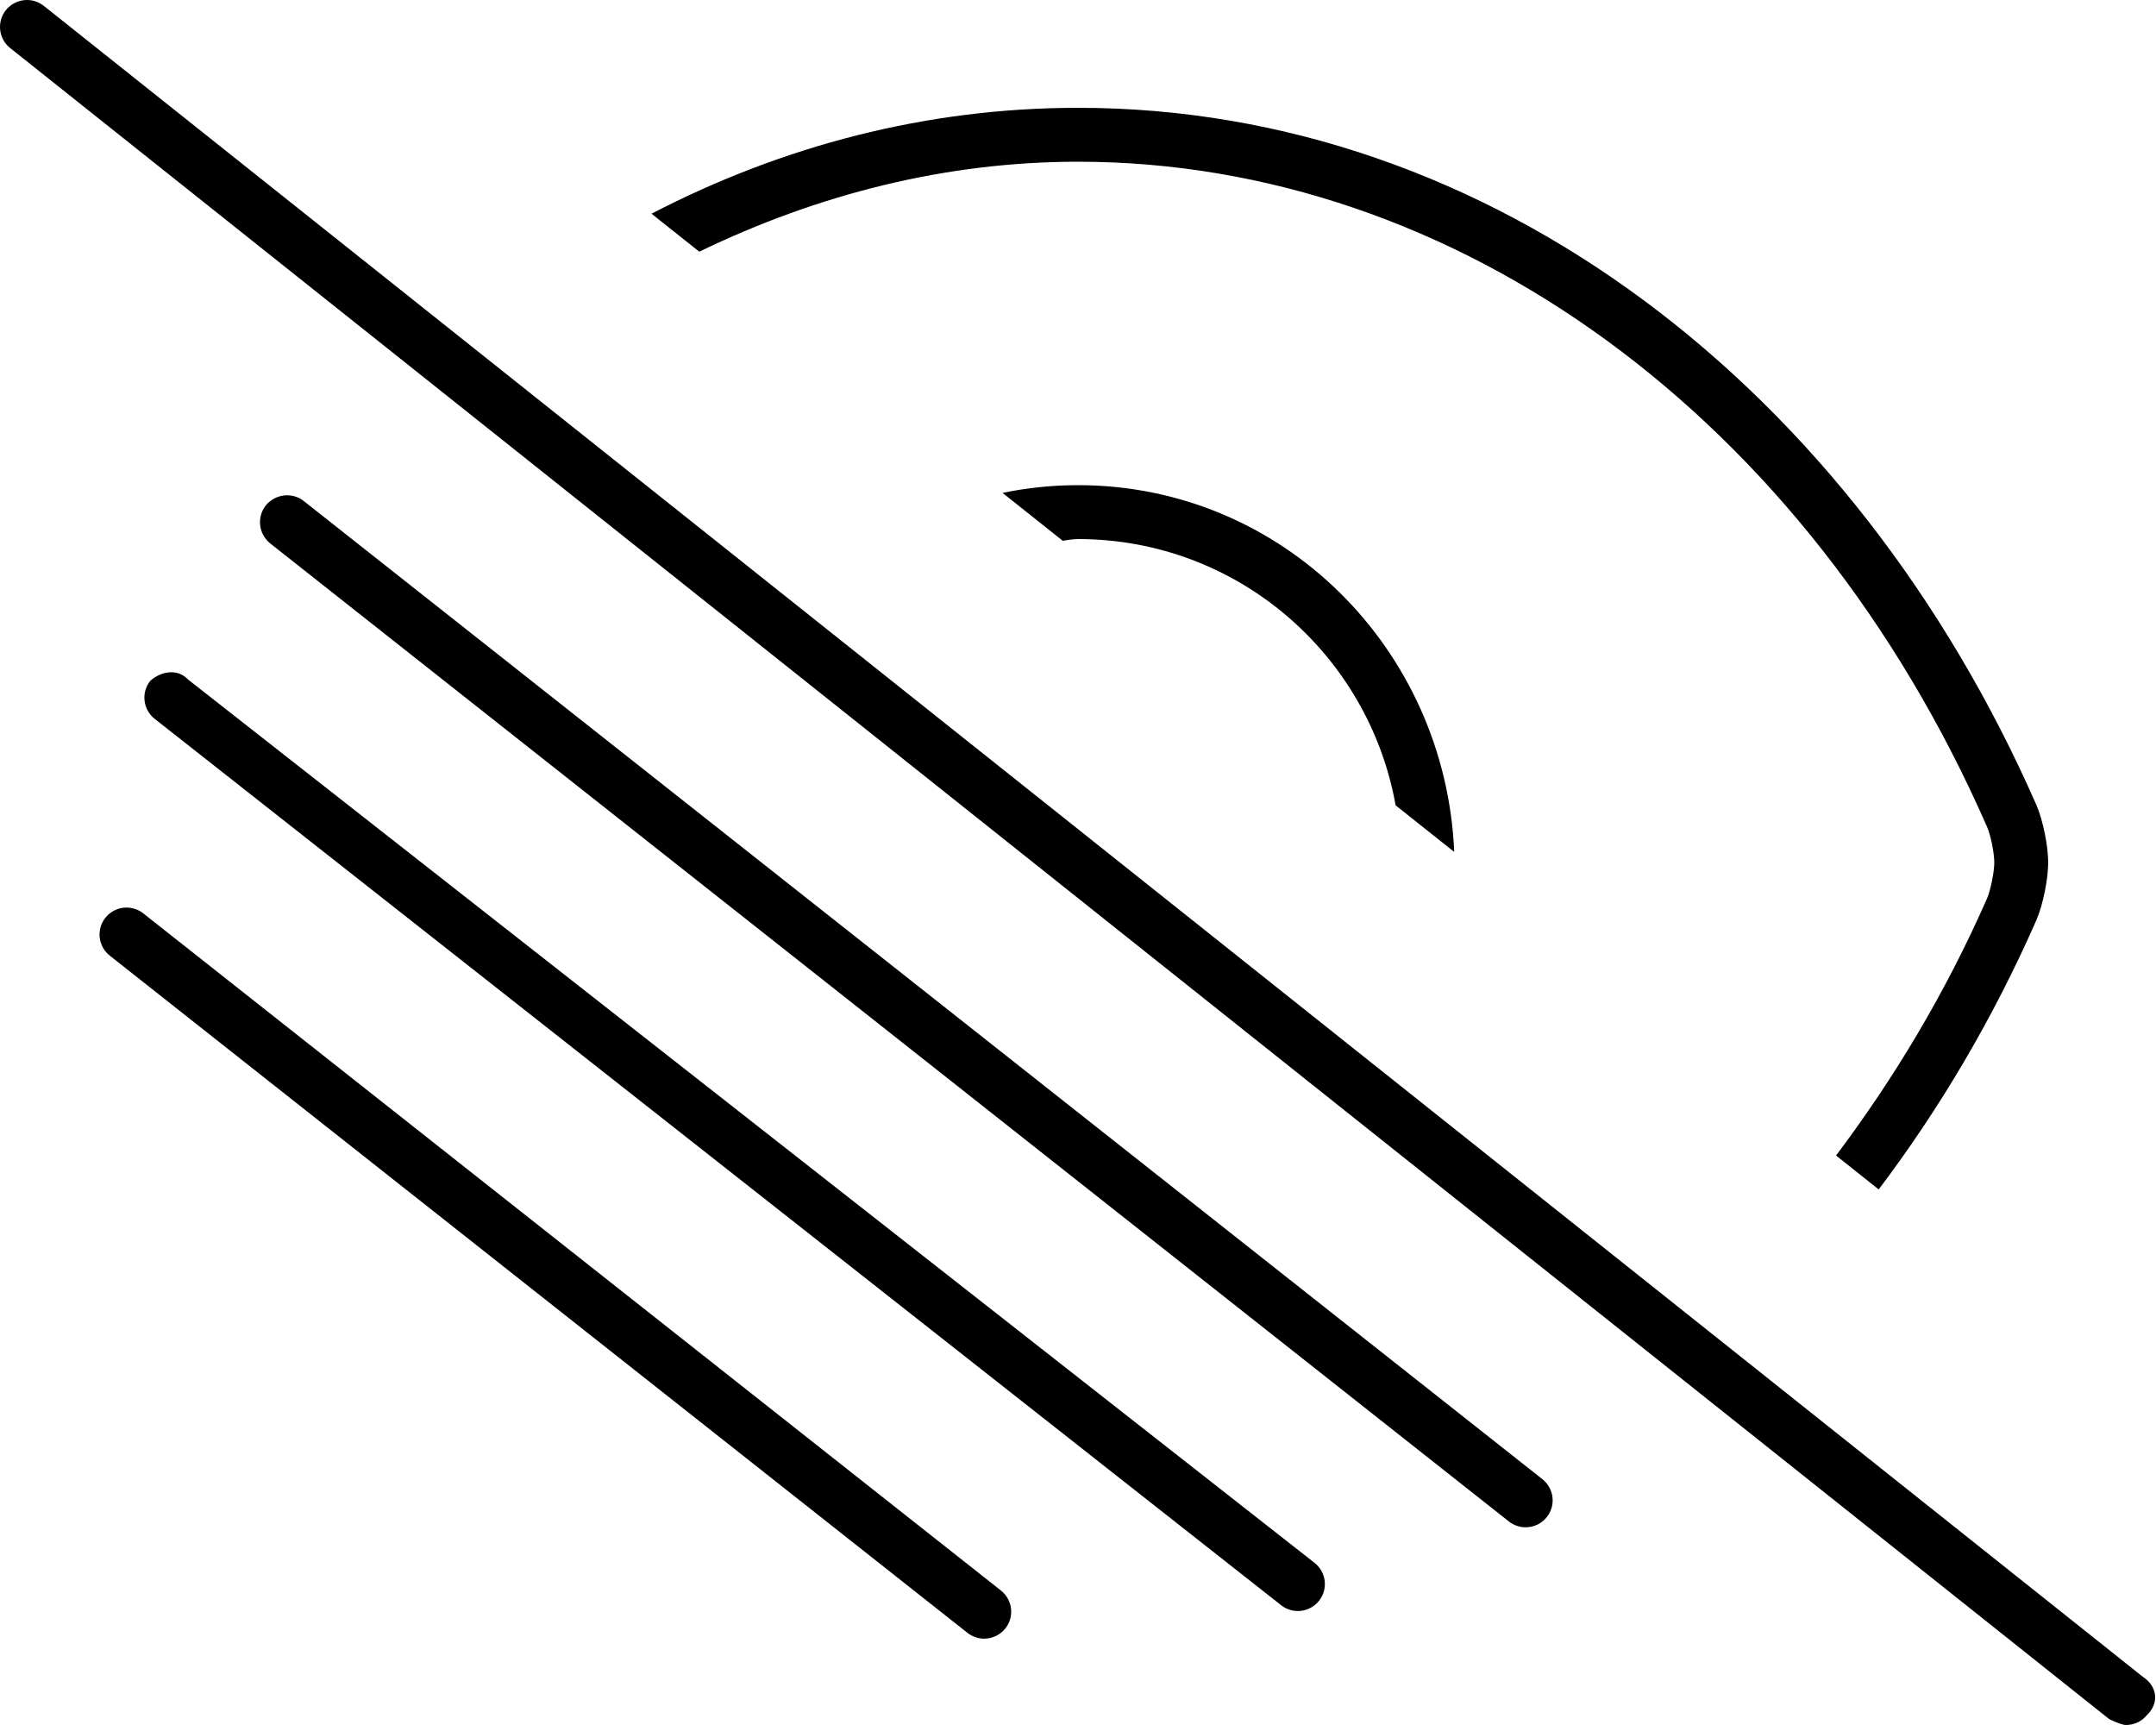 <svg xmlns="http://www.w3.org/2000/svg" viewBox="0 0 640 512"><!--! Font Awesome Pro 6.0.0-beta3 by @fontawesome - https://fontawesome.com License - https://fontawesome.com/license (Commercial License) Copyright 2021 Fonticons, Inc. --><path d="M320 48c112.1 0 216.4 75.64 269.8 197.3C590.9 247.7 592 253.2 592 256c0 2.754-1.113 8.254-2.117 10.59c-12.37 28.15-27.66 53.52-44.86 76.38l12.66 10.07c18.21-24.11 34.05-50.89 46.84-80c1.906-4.43 3.469-12.07 3.469-17.02c0-4.977-1.562-12.6-3.469-17.03C550.3 115.5 442.9 32 320 32c-44.91 0-87.71 11.26-126.6 31.43l14.18 11.27C242.8 57.67 280.7 48 320 48zM297.6 146.3l17.86 14.2C316.1 160.4 318.4 160 320 160c47.21 0 86.26 34.14 94.29 79.04l17.39 13.82C429.1 192.6 380.7 144 320 144C312.3 144 304.8 144.8 297.6 146.3zM636.1 497.7L12.99 1.73C11.52 .566 9.773 0 8.023 0C5.672 0 3.336 1.031 1.738 3.012c-2.75 3.469-2.172 8.5 1.281 11.25l623.1 496C628.5 511.4 630.2 512 631.1 512c2.344 0 4.688-1.031 6.266-3.016C641 505.5 640.4 500.5 636.1 497.7zM55.84 201.7C52.44 198.1 47.41 199.5 44.59 202.1c-2.75 3.469-2.156 8.5 1.312 11.25l334.4 263.1c1.469 1.156 3.219 1.719 4.969 1.719c2.344 0 4.688-1.031 6.281-3.031c2.75-3.469 2.156-8.5-1.312-11.25L55.84 201.7zM90.16 148.7C86.72 146 81.72 146.6 78.91 150C76.16 153.5 76.75 158.5 80.22 161.3l367.7 290.3c1.469 1.156 3.219 1.719 4.969 1.719c2.344 0 4.688-1.031 6.281-3.031c2.75-3.469 2.156-8.5-1.312-11.25L90.16 148.7zM42.53 271.1C39.09 268.4 34.09 268.9 31.28 272.4c-2.75 3.469-2.156 8.5 1.312 11.25l254.6 201c1.469 1.156 3.219 1.719 4.969 1.719c2.344 0 4.688-1.031 6.281-3.031c2.75-3.469 2.156-8.5-1.312-11.25L42.53 271.1z"/></svg>